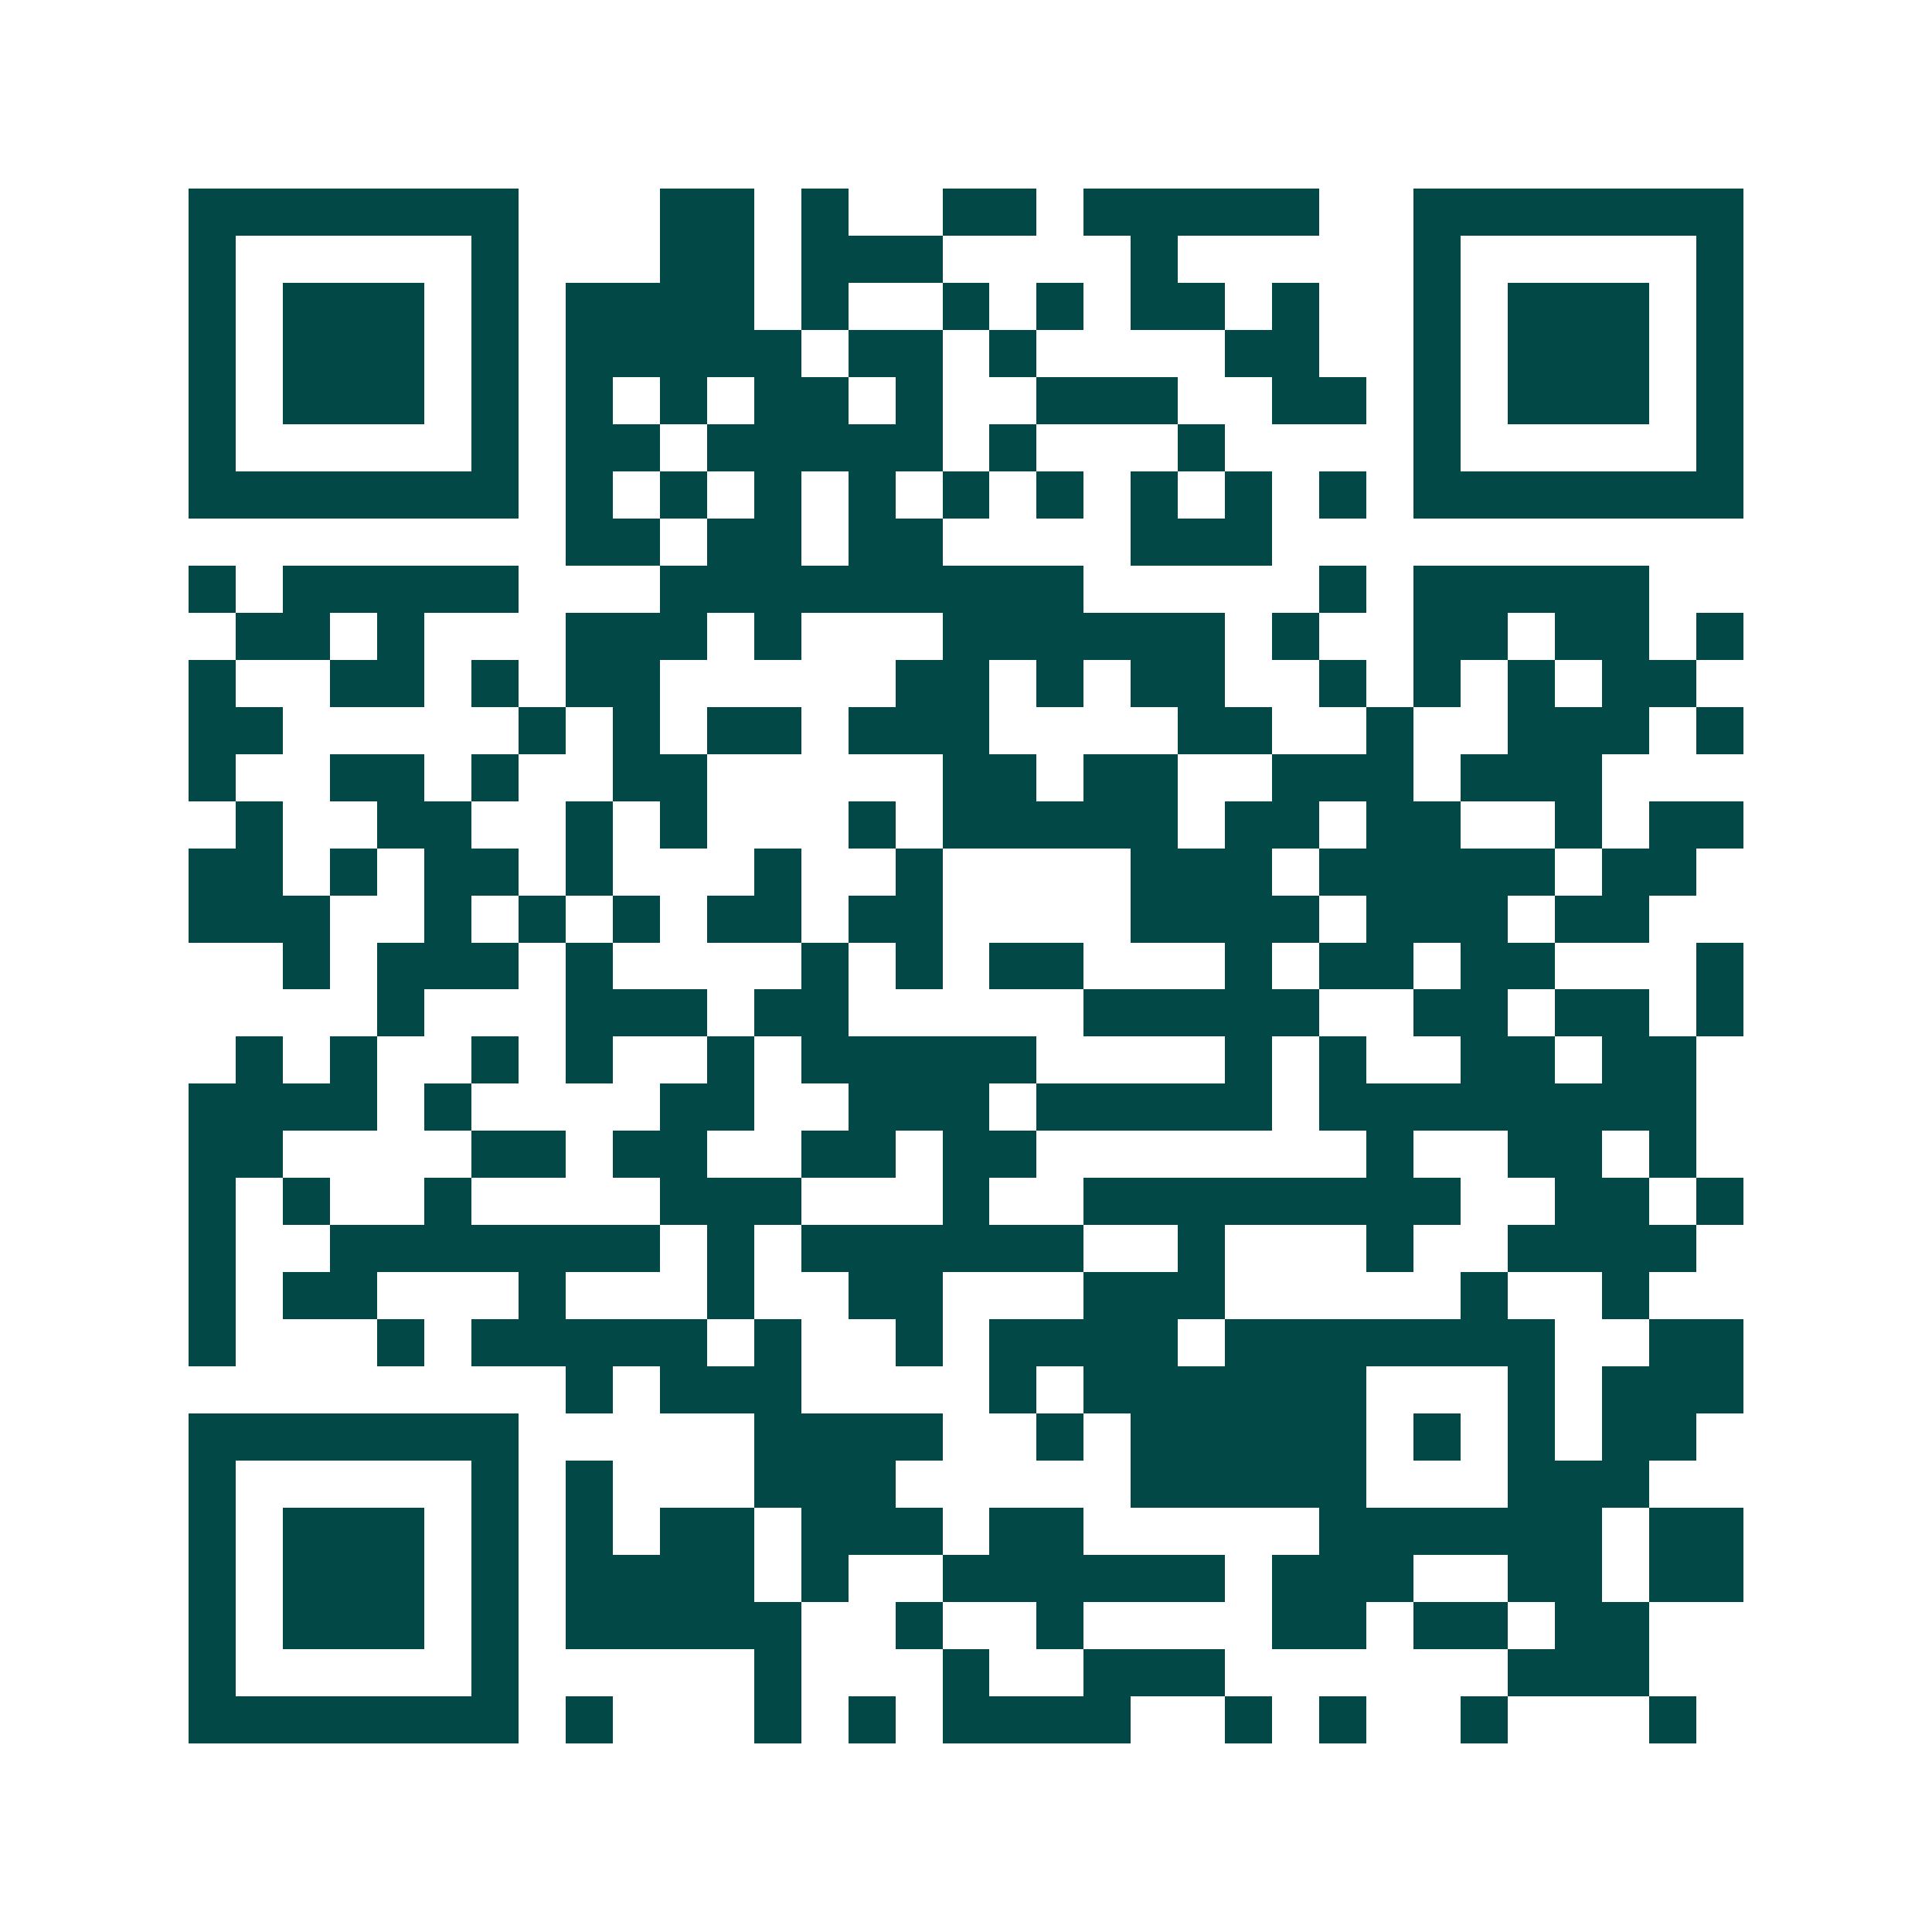 <svg xmlns="http://www.w3.org/2000/svg" width="200" height="200" viewBox="0 0 41 41" shape-rendering="crispEdges"><path fill="#ffffff" d="M0 0h41v41H0z"/><path stroke="#014847" d="M4 4.5h7m3 0h2m1 0h1m2 0h2m1 0h5m2 0h7M4 5.5h1m5 0h1m3 0h2m1 0h3m4 0h1m5 0h1m5 0h1M4 6.5h1m1 0h3m1 0h1m1 0h4m1 0h1m2 0h1m1 0h1m1 0h2m1 0h1m2 0h1m1 0h3m1 0h1M4 7.5h1m1 0h3m1 0h1m1 0h5m1 0h2m1 0h1m4 0h2m2 0h1m1 0h3m1 0h1M4 8.5h1m1 0h3m1 0h1m1 0h1m1 0h1m1 0h2m1 0h1m2 0h3m2 0h2m1 0h1m1 0h3m1 0h1M4 9.5h1m5 0h1m1 0h2m1 0h5m1 0h1m3 0h1m4 0h1m5 0h1M4 10.5h7m1 0h1m1 0h1m1 0h1m1 0h1m1 0h1m1 0h1m1 0h1m1 0h1m1 0h1m1 0h7M12 11.5h2m1 0h2m1 0h2m4 0h3M4 12.5h1m1 0h5m3 0h9m5 0h1m1 0h5M5 13.5h2m1 0h1m3 0h3m1 0h1m3 0h6m1 0h1m2 0h2m1 0h2m1 0h1M4 14.5h1m2 0h2m1 0h1m1 0h2m5 0h2m1 0h1m1 0h2m2 0h1m1 0h1m1 0h1m1 0h2M4 15.5h2m5 0h1m1 0h1m1 0h2m1 0h3m4 0h2m2 0h1m2 0h3m1 0h1M4 16.5h1m2 0h2m1 0h1m2 0h2m5 0h2m1 0h2m2 0h3m1 0h3M5 17.5h1m2 0h2m2 0h1m1 0h1m3 0h1m1 0h5m1 0h2m1 0h2m2 0h1m1 0h2M4 18.5h2m1 0h1m1 0h2m1 0h1m3 0h1m2 0h1m4 0h3m1 0h5m1 0h2M4 19.5h3m2 0h1m1 0h1m1 0h1m1 0h2m1 0h2m4 0h4m1 0h3m1 0h2M6 20.5h1m1 0h3m1 0h1m4 0h1m1 0h1m1 0h2m3 0h1m1 0h2m1 0h2m3 0h1M8 21.5h1m3 0h3m1 0h2m5 0h5m2 0h2m1 0h2m1 0h1M5 22.5h1m1 0h1m2 0h1m1 0h1m2 0h1m1 0h5m4 0h1m1 0h1m2 0h2m1 0h2M4 23.5h4m1 0h1m4 0h2m2 0h3m1 0h5m1 0h8M4 24.5h2m4 0h2m1 0h2m2 0h2m1 0h2m7 0h1m2 0h2m1 0h1M4 25.5h1m1 0h1m2 0h1m4 0h3m3 0h1m2 0h8m2 0h2m1 0h1M4 26.5h1m2 0h7m1 0h1m1 0h6m2 0h1m3 0h1m2 0h4M4 27.5h1m1 0h2m3 0h1m3 0h1m2 0h2m3 0h3m5 0h1m2 0h1M4 28.5h1m3 0h1m1 0h5m1 0h1m2 0h1m1 0h4m1 0h7m2 0h2M12 29.5h1m1 0h3m4 0h1m1 0h6m3 0h1m1 0h3M4 30.5h7m5 0h4m2 0h1m1 0h5m1 0h1m1 0h1m1 0h2M4 31.5h1m5 0h1m1 0h1m3 0h3m5 0h5m3 0h3M4 32.5h1m1 0h3m1 0h1m1 0h1m1 0h2m1 0h3m1 0h2m5 0h6m1 0h2M4 33.5h1m1 0h3m1 0h1m1 0h4m1 0h1m2 0h6m1 0h3m2 0h2m1 0h2M4 34.5h1m1 0h3m1 0h1m1 0h5m2 0h1m2 0h1m4 0h2m1 0h2m1 0h2M4 35.5h1m5 0h1m5 0h1m3 0h1m2 0h3m6 0h3M4 36.5h7m1 0h1m3 0h1m1 0h1m1 0h4m2 0h1m1 0h1m2 0h1m3 0h1"/></svg>
